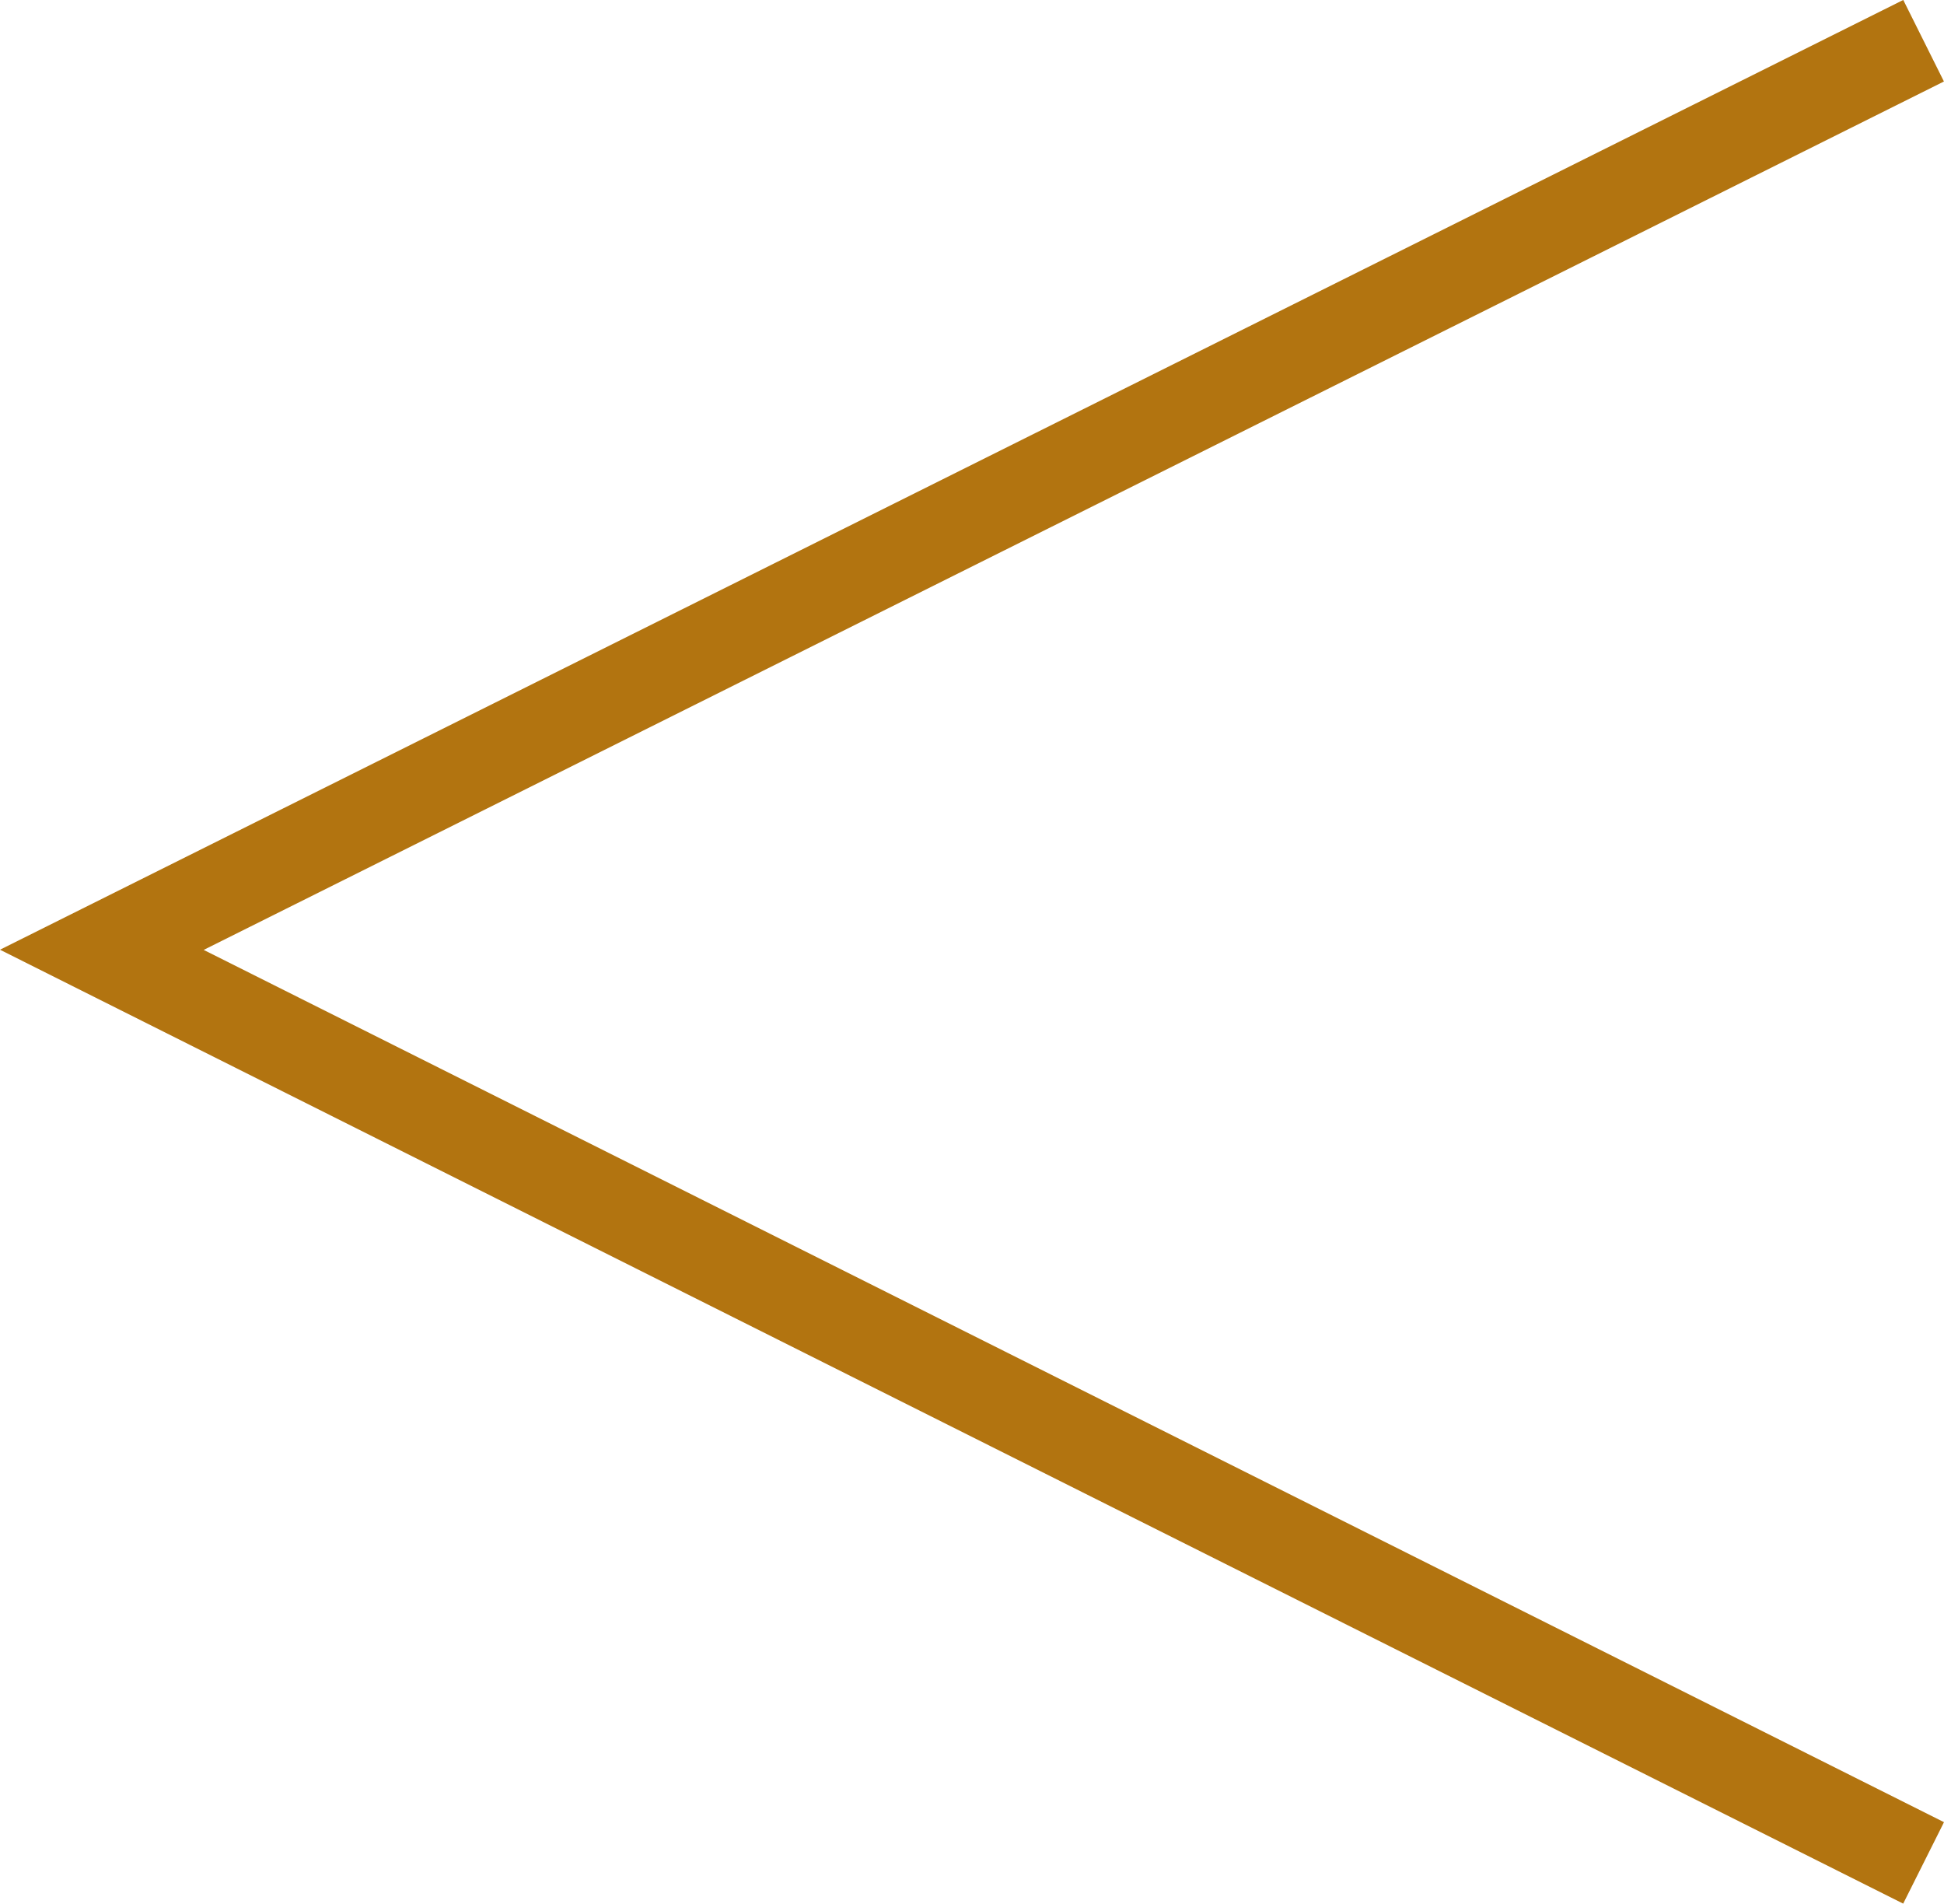 <svg xmlns="http://www.w3.org/2000/svg" width="21.342" height="20.894" viewBox="0 0 21.342 20.894"><path d="M363.115,532l-20,9.978,20,10.022" transform="translate(-341.997 -531.553)" fill="none" stroke="#b27410" stroke-width="1"/></svg>